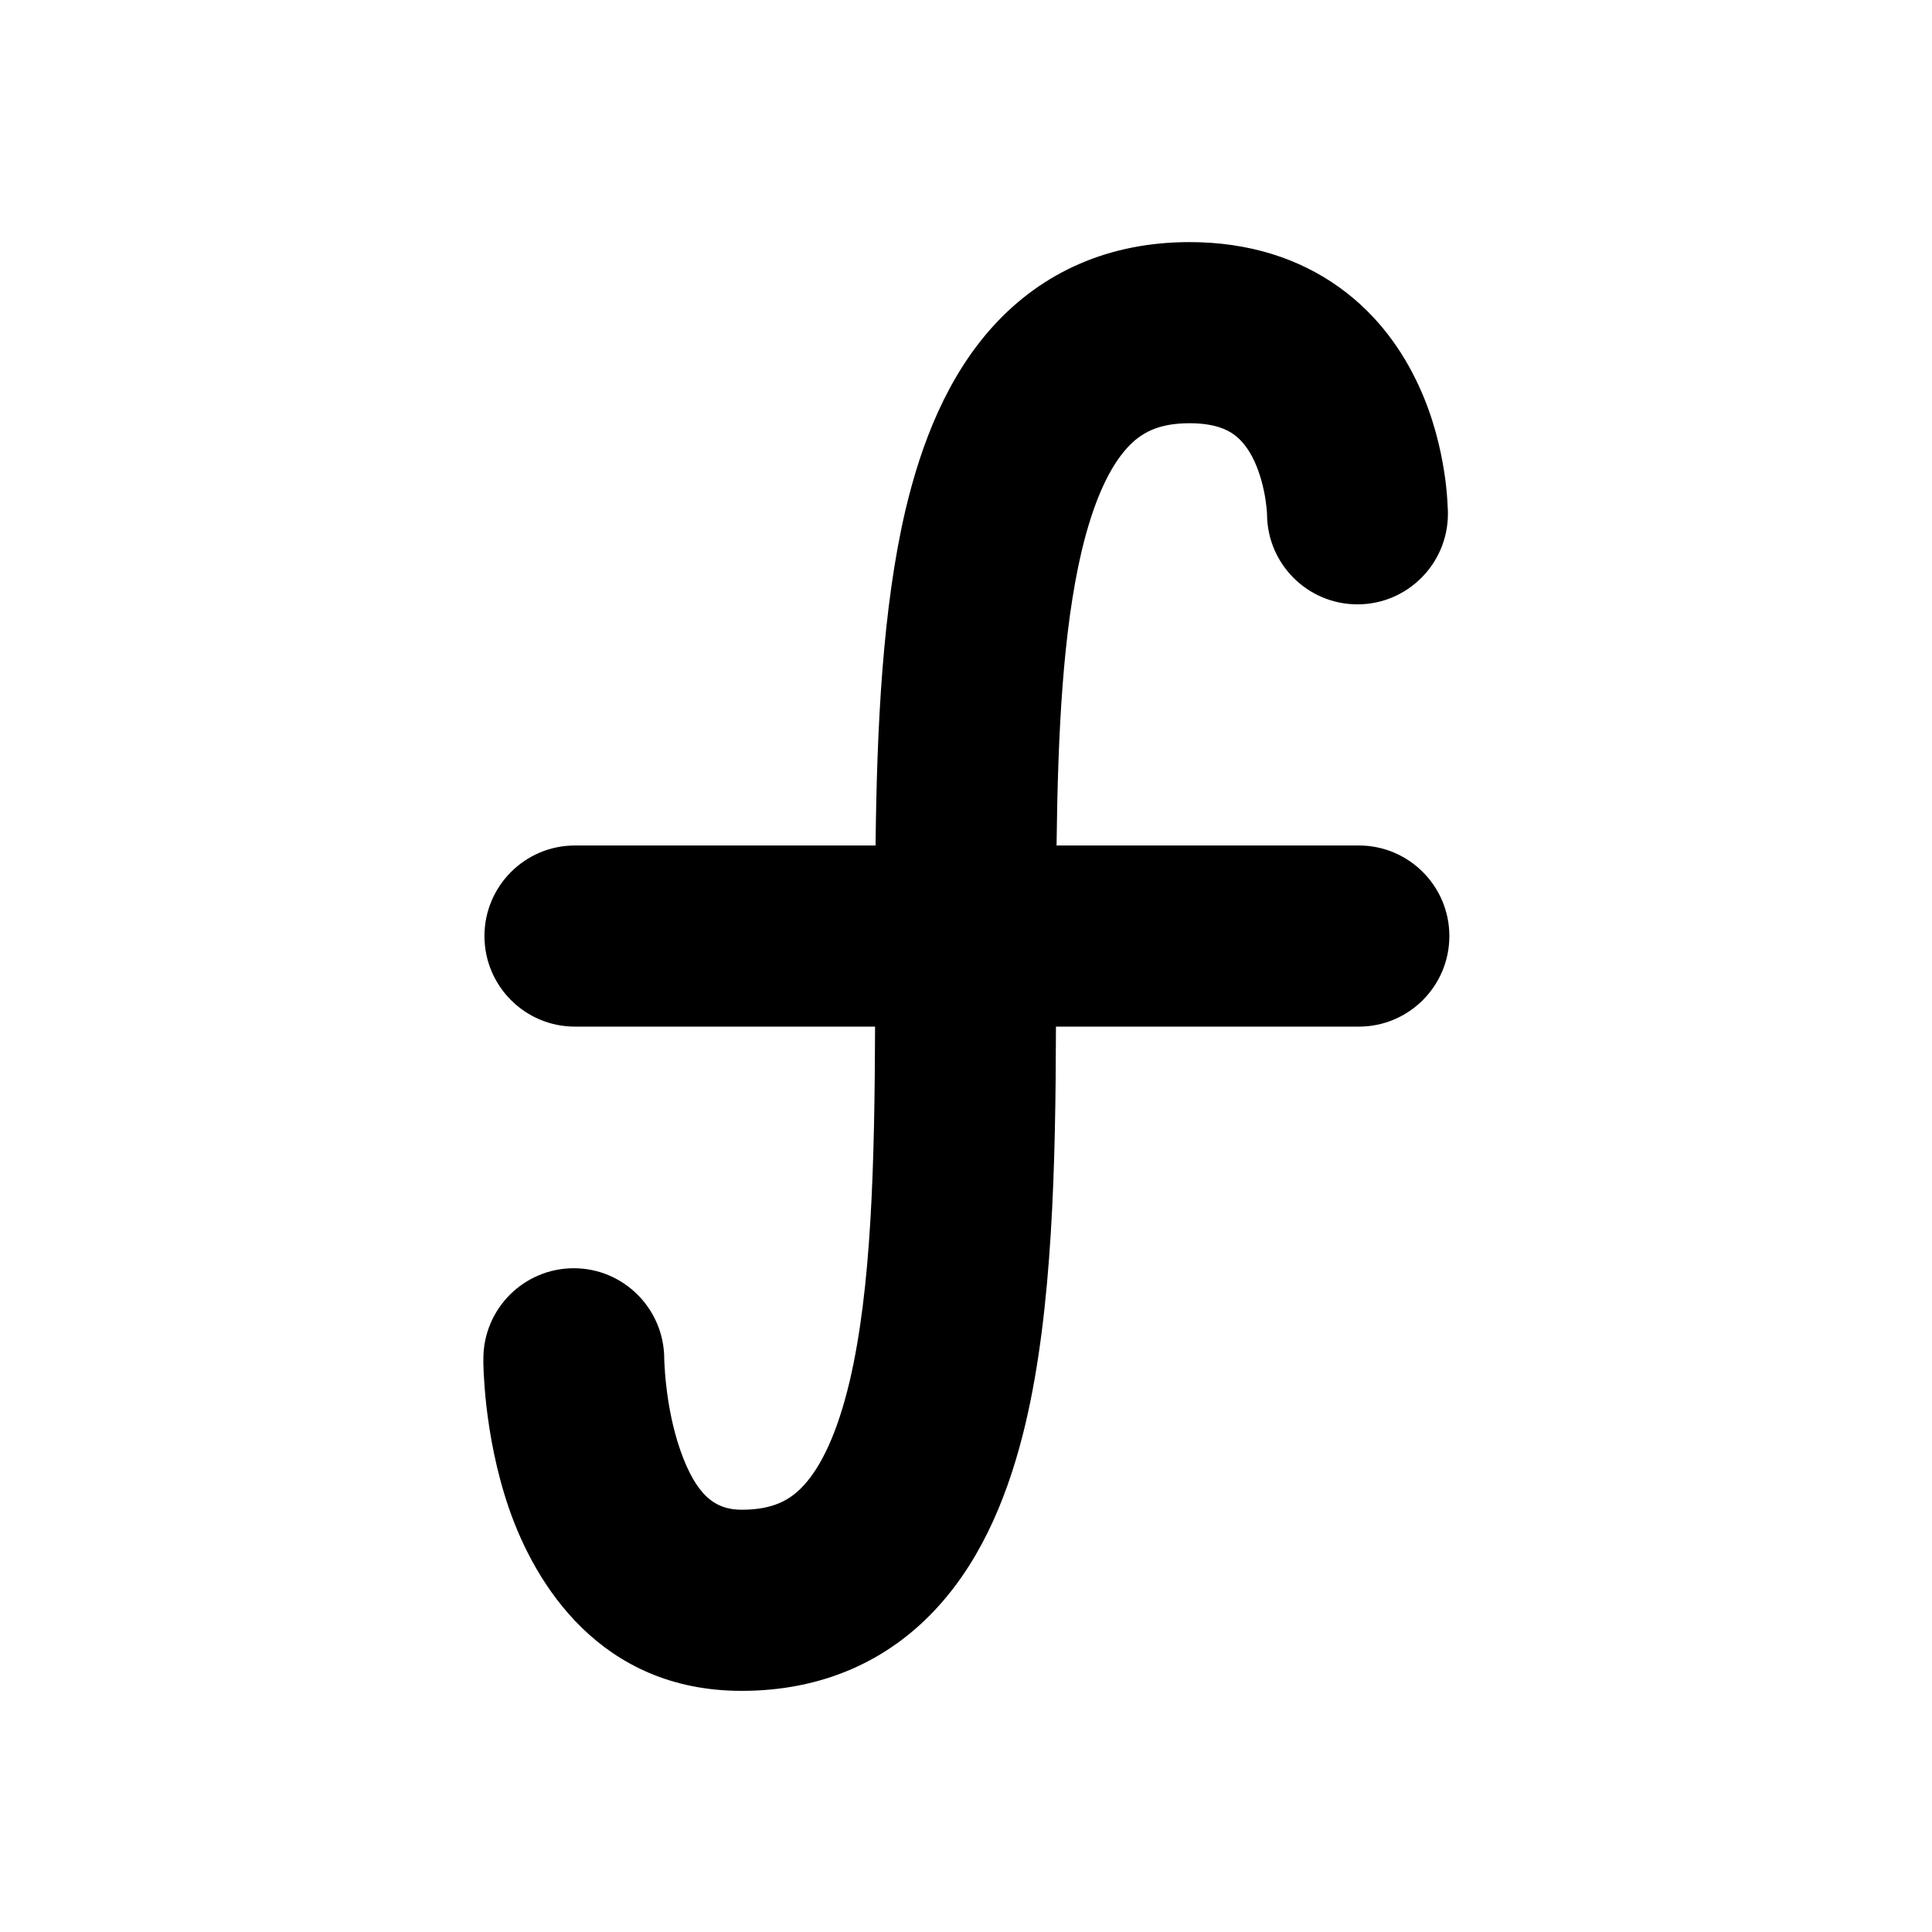 <svg viewBox="0 0 16 16" width="16" height="16"  fill="none" xmlns="http://www.w3.org/2000/svg">
<path fill-rule="evenodd" clip-rule="evenodd" d="M8.225 2.701C8.633 2.252 9.185 2.005 9.851 2.005C10.342 2.005 10.758 2.14 11.092 2.38C11.418 2.614 11.621 2.917 11.747 3.189C11.873 3.459 11.931 3.72 11.96 3.906C11.975 4 11.982 4.081 11.986 4.141C11.988 4.17 11.989 4.195 11.99 4.215L11.991 4.239L11.991 4.248L11.991 4.252L11.991 4.253L11.991 4.255C11.991 4.669 11.655 5.005 11.242 5.005C10.83 5.005 10.496 4.672 10.493 4.261C10.493 4.259 10.492 4.251 10.492 4.24C10.49 4.217 10.487 4.181 10.48 4.135C10.465 4.04 10.437 3.925 10.389 3.821C10.341 3.717 10.283 3.645 10.218 3.598C10.161 3.557 10.056 3.505 9.851 3.505C9.59 3.505 9.446 3.586 9.333 3.711C9.194 3.864 9.06 4.133 8.957 4.567C8.803 5.223 8.761 6.062 8.75 7.002H11.254C11.667 7.002 12.003 7.338 12.003 7.752C12.003 8.166 11.667 8.502 11.254 8.502H8.745C8.742 9.641 8.717 10.836 8.494 11.785C8.364 12.335 8.151 12.885 7.768 13.306C7.36 13.756 6.808 14.003 6.142 14.003C4.969 14.003 4.432 13.115 4.218 12.5C4.107 12.181 4.055 11.873 4.029 11.652C4.016 11.54 4.01 11.445 4.006 11.377C4.005 11.342 4.004 11.314 4.003 11.293L4.003 11.268L4.003 11.259L4.003 11.256L4.003 11.255V11.253C4.003 10.839 4.338 10.503 4.752 10.503C5.164 10.503 5.499 10.838 5.501 11.251L5.501 11.258C5.501 11.267 5.502 11.282 5.503 11.302C5.505 11.343 5.509 11.404 5.518 11.479C5.535 11.633 5.57 11.825 5.633 12.007C5.767 12.391 5.926 12.503 6.142 12.503C6.404 12.503 6.547 12.422 6.66 12.297C6.799 12.144 6.933 11.875 7.036 11.441C7.217 10.67 7.243 9.646 7.247 8.502H4.761C4.348 8.502 4.012 8.166 4.012 7.752C4.012 7.338 4.348 7.002 4.761 7.002H7.251C7.262 6.021 7.309 5.032 7.499 4.223C7.629 3.673 7.842 3.123 8.225 2.701Z" fill="currentColor"/>
</svg>